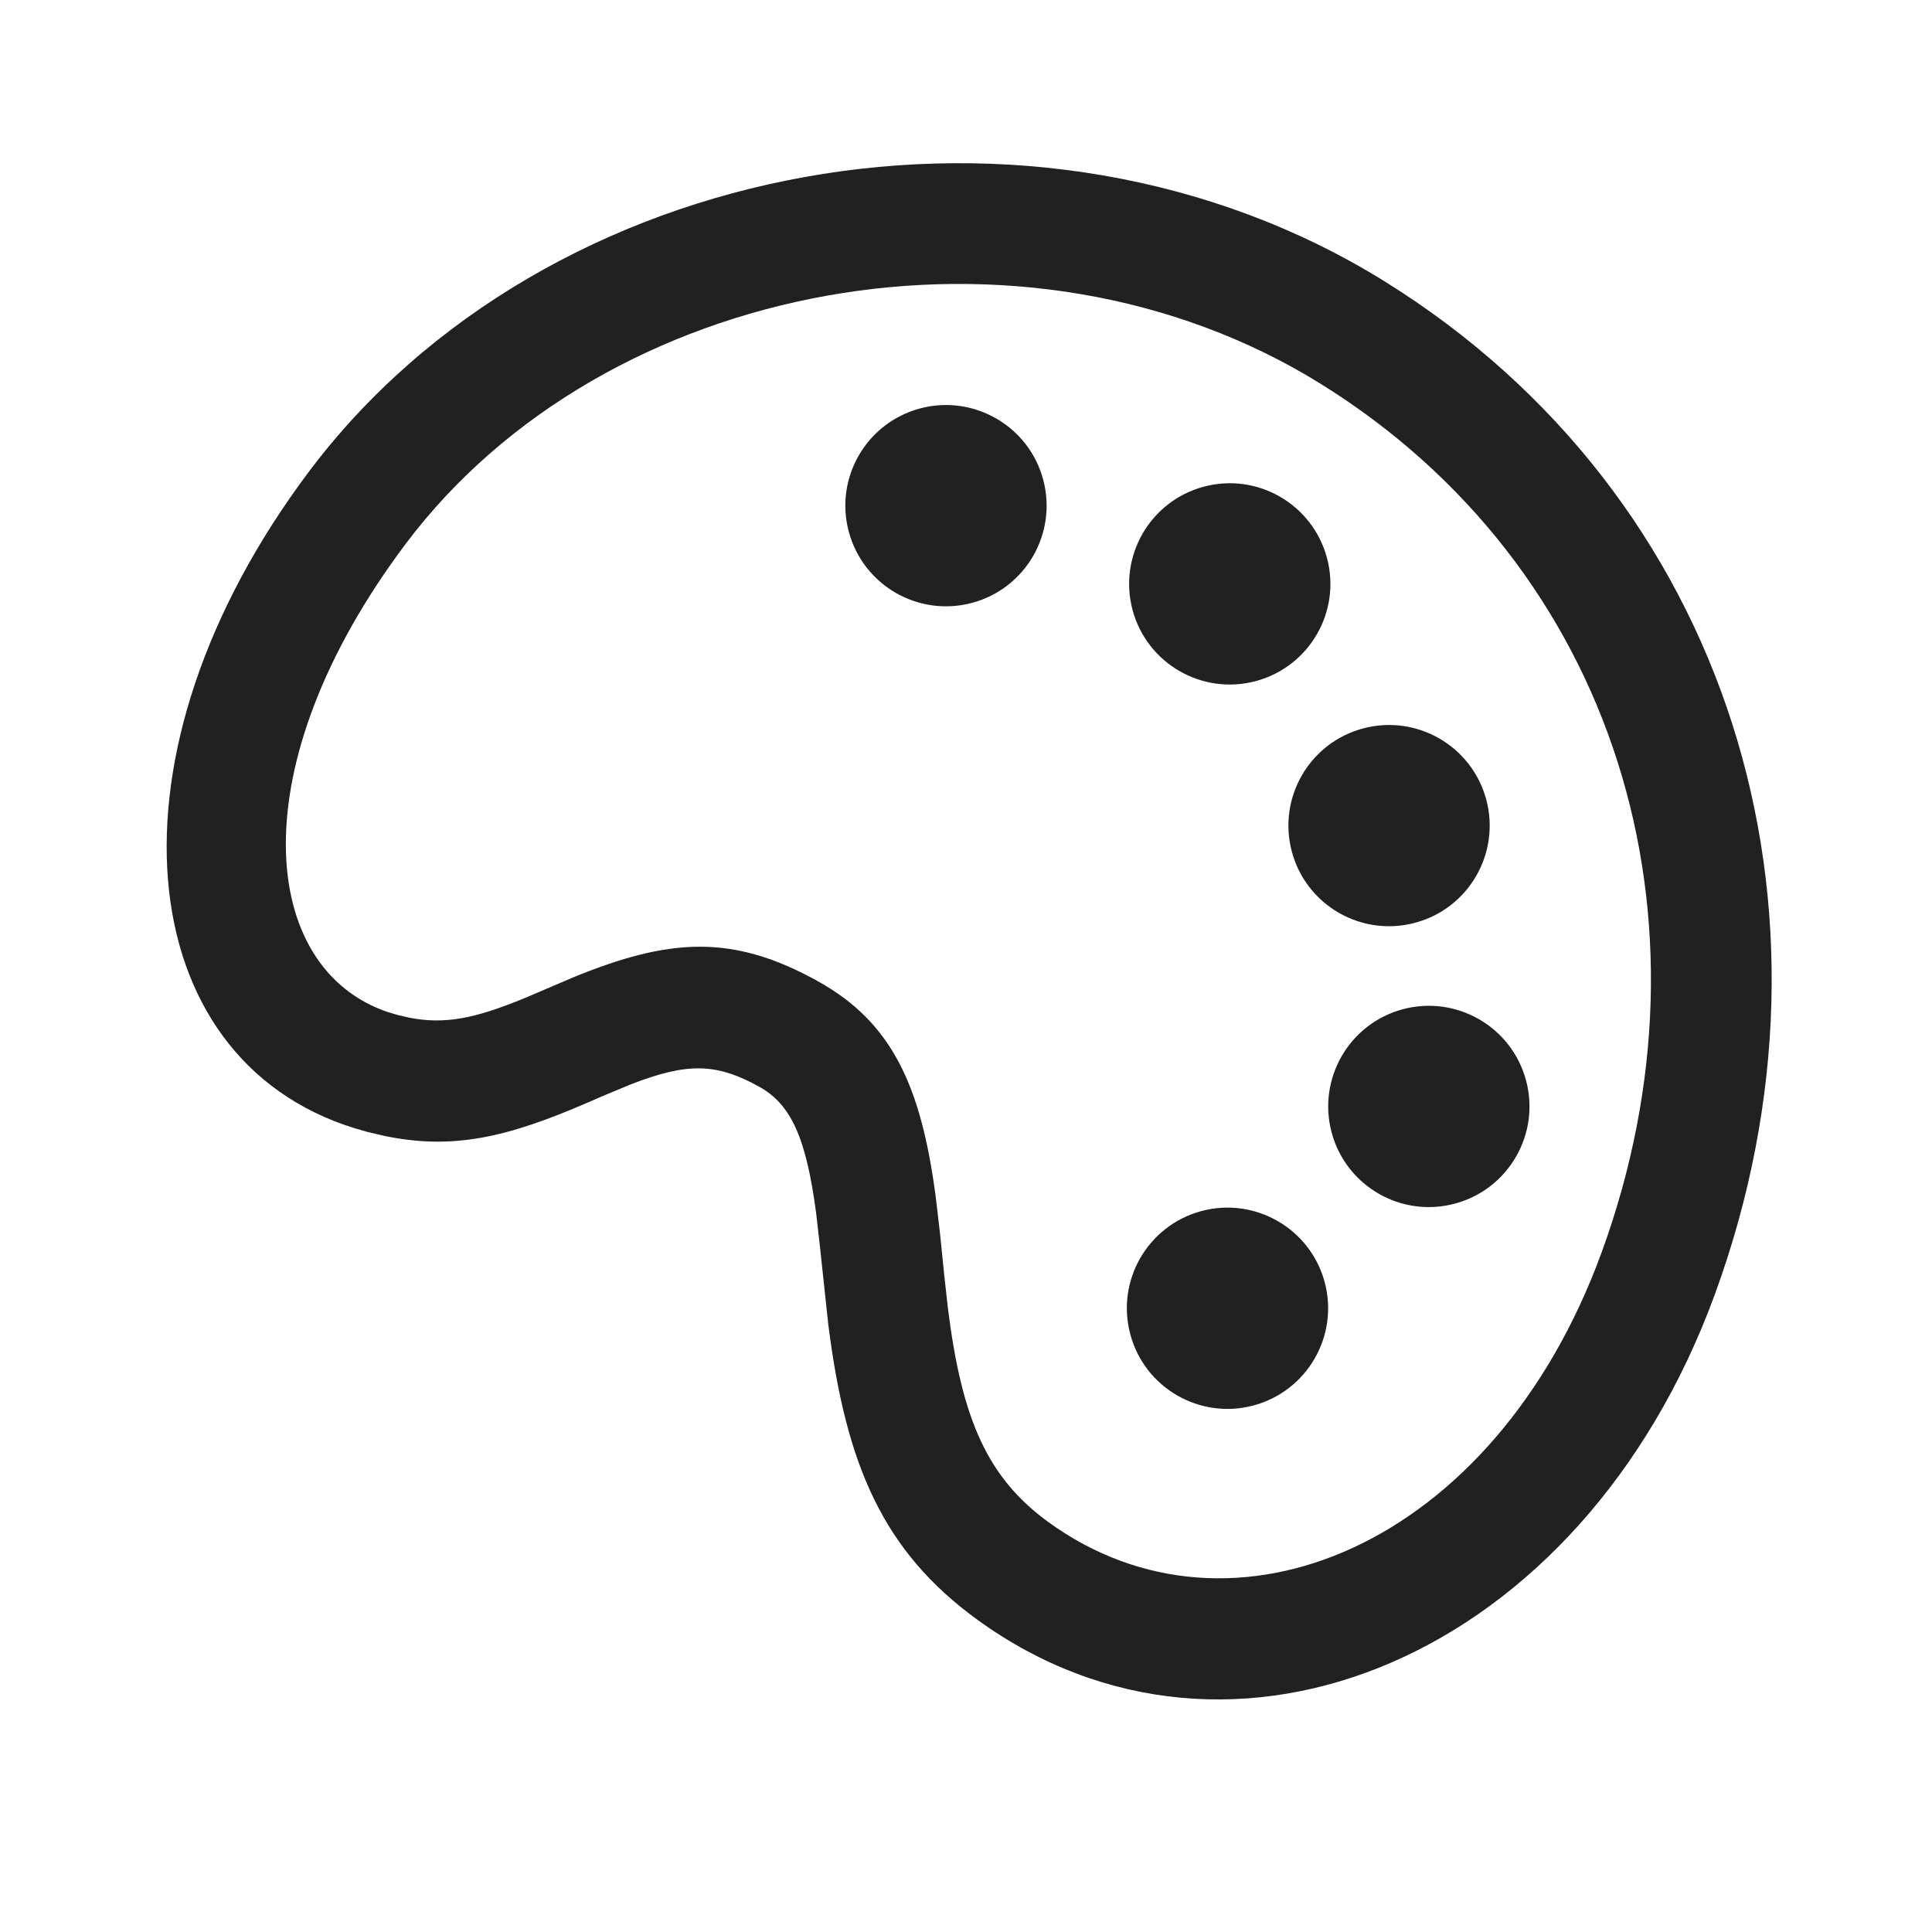 <?xml version="1.0" encoding="UTF-8"?>
<svg width="800px" height="800px" viewBox="0 0 24 24" version="1.1" xmlns="http://www.w3.org/2000/svg" xmlns:xlink="http://www.w3.org/1999/xlink">
    <!-- Скачано с сайта svg4.ru / Downloaded from svg4.ru -->
    <title>ic_fluent_color_24_regular</title>
    <desc>Created with Sketch.</desc>
    <g id="🔍-Product-Icons" stroke="none" stroke-width="1" fill="none" fill-rule="evenodd">
        <g id="ic_fluent_color_24_regular" fill="#212121" fill-rule="nonzero">
            <path d="M3.839,5.857 C6.78,1.942 12.869,0.803 17.203,3.497 C21.483,6.158 23.057,11.274 21.304,16.075 C19.649,20.607 15.288,22.403 12.144,20.123 C10.967,19.269 10.51,18.198 10.29,16.459 L10.184,15.471 L10.139,15.074 C10.016,14.14 9.828,13.721 9.435,13.502 C8.899,13.204 8.542,13.197 7.839,13.469 L7.488,13.615 L7.309,13.693 C6.295,14.133 5.621,14.288 4.768,14.109 L4.568,14.062 L4.404,14.015 C1.615,13.151 1.202,9.368 3.839,5.857 Z M4.823,12.574 L4.946,12.61 L5.08,12.641 C5.519,12.728 5.894,12.656 6.517,12.399 L7.119,12.142 C8.321,11.649 9.105,11.601 10.165,12.192 C11.082,12.703 11.44,13.49 11.622,14.852 L11.676,15.311 L11.73,15.843 L11.777,16.265 C11.949,17.626 12.262,18.355 13.025,18.909 C15.3,20.559 18.559,19.217 19.895,15.56 C21.411,11.408 20.069,7.046 16.411,4.771 C12.737,2.487 7.512,3.464 5.038,6.758 C2.964,9.521 3.218,12.038 4.823,12.574 Z M16.048,10.58 C15.869,9.913 16.265,9.227 16.932,9.049 C17.598,8.87 18.284,9.266 18.463,9.933 C18.641,10.599 18.246,11.285 17.579,11.463 C16.912,11.642 16.226,11.246 16.048,10.58 Z M16.542,14.068 C16.364,13.401 16.759,12.716 17.426,12.537 C18.093,12.359 18.778,12.754 18.957,13.421 C19.136,14.088 18.74,14.773 18.073,14.952 C17.406,15.131 16.721,14.735 16.542,14.068 Z M14.069,7.577 C13.891,6.91 14.286,6.225 14.953,6.046 C15.62,5.867 16.305,6.263 16.484,6.93 C16.663,7.597 16.267,8.282 15.6,8.461 C14.933,8.639 14.248,8.244 14.069,7.577 Z M14.041,16.575 C13.862,15.908 14.258,15.223 14.925,15.044 C15.591,14.866 16.277,15.261 16.456,15.928 C16.634,16.595 16.239,17.28 15.572,17.459 C14.905,17.638 14.219,17.242 14.041,16.575 Z M10.544,6.605 C10.365,5.938 10.761,5.253 11.428,5.074 C12.095,4.896 12.78,5.291 12.959,5.958 C13.137,6.625 12.742,7.311 12.075,7.489 C11.408,7.668 10.723,7.272 10.544,6.605 Z" id="🎨-Color">
</path>
        </g>
    </g>
</svg>